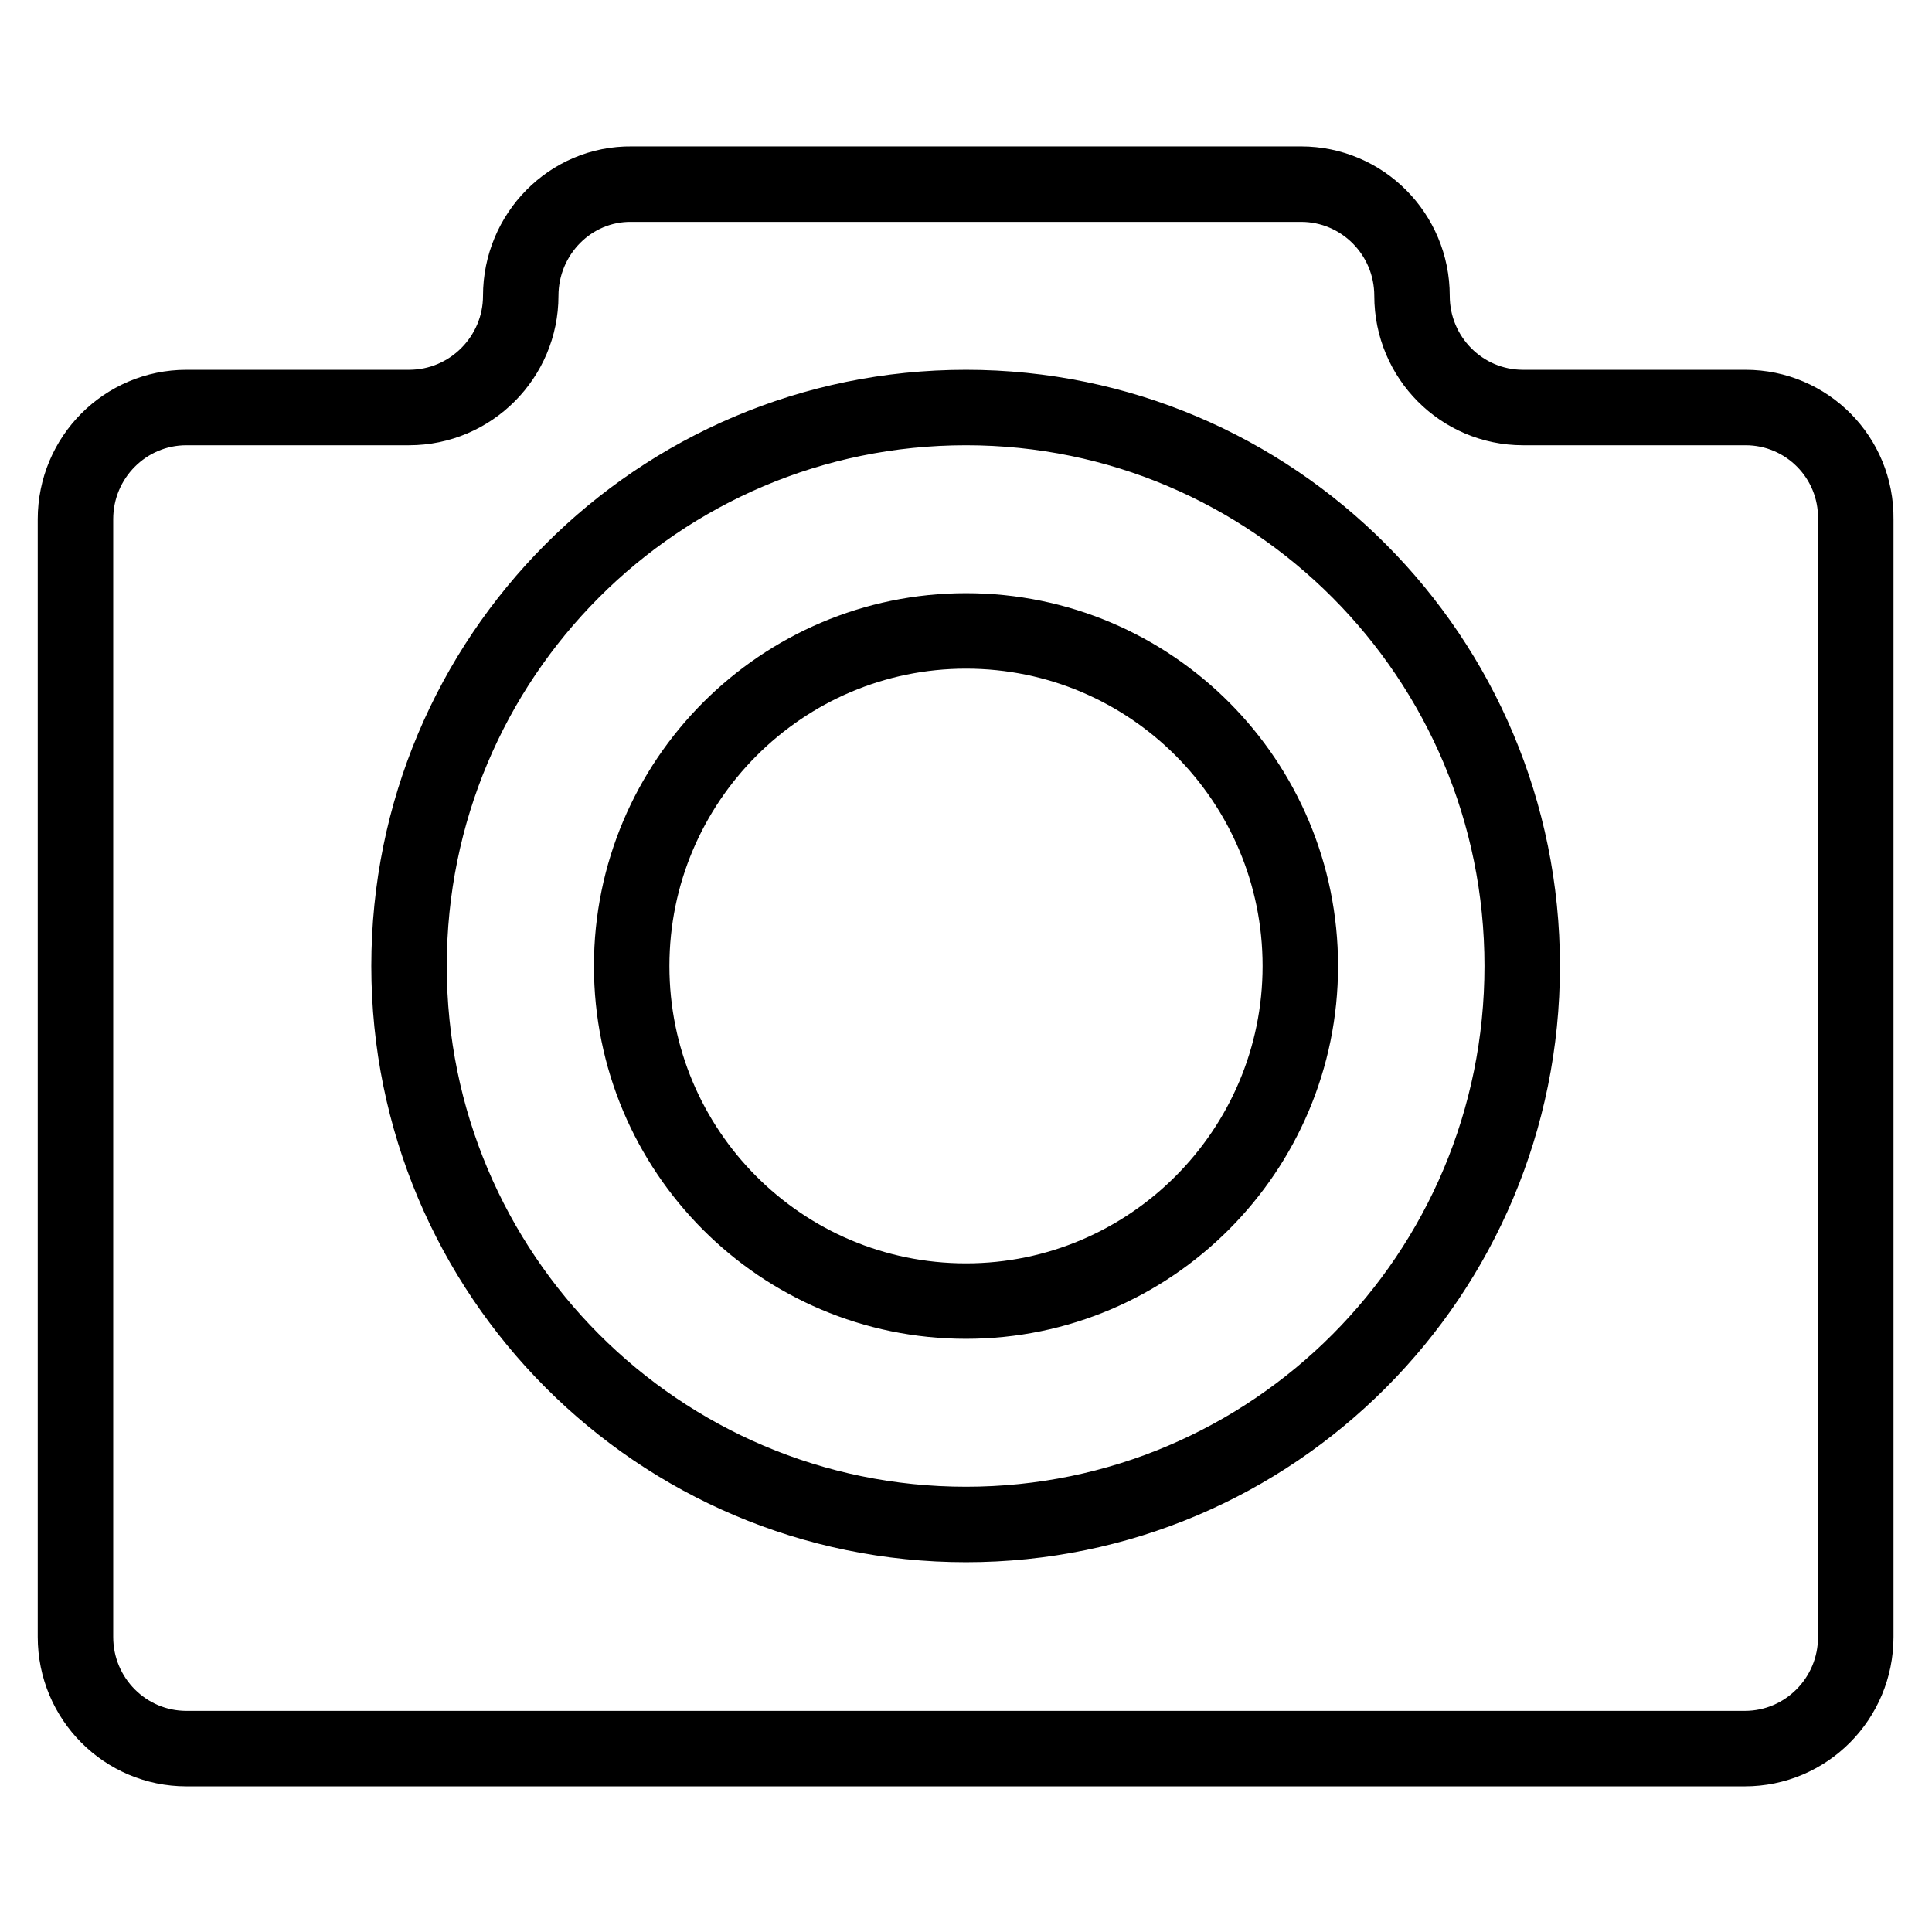 <?xml version="1.0" encoding="utf-8"?>
<!-- Svg Vector Icons : http://www.onlinewebfonts.com/icon -->
<!DOCTYPE svg PUBLIC "-//W3C//DTD SVG 1.1//EN" "http://www.w3.org/Graphics/SVG/1.1/DTD/svg11.dtd">
<svg version="1.1" xmlns="http://www.w3.org/2000/svg" xmlns:xlink="http://www.w3.org/1999/xlink" x="0px" y="0px" viewBox="0 0 256 256" enable-background="new 0 0 256 256" xml:space="preserve">
<g><g><path stroke-width="10" fill-opacity="0" stroke="#000000"  d="M231.3,54h-29.5c-8.1,0-14.7-6.6-14.7-14.8c0-8.2-6.6-14.8-14.7-14.8H83.7C75.6,24.3,69,31,69,39.2C69,47.3,62.4,54,54.2,54H24.7C16.6,54,10,60.6,10,68.8v148.1c0,8.2,6.6,14.8,14.7,14.8h206.5c8.1,0,14.7-6.6,14.7-14.8V68.8C246,60.6,239.4,54,231.3,54z M128,202c-40.7,0-73.8-33.1-73.8-74s33-74,73.8-74c40.7,0,73.7,33.1,73.7,74S168.7,202,128,202z M128,83.6c-24.4,0-44.3,19.9-44.3,44.4c0,24.5,19.8,44.4,44.3,44.4c24.4,0,44.3-19.9,44.3-44.4C172.3,103.5,152.5,83.6,128,83.6z"/></g></g>
</svg>